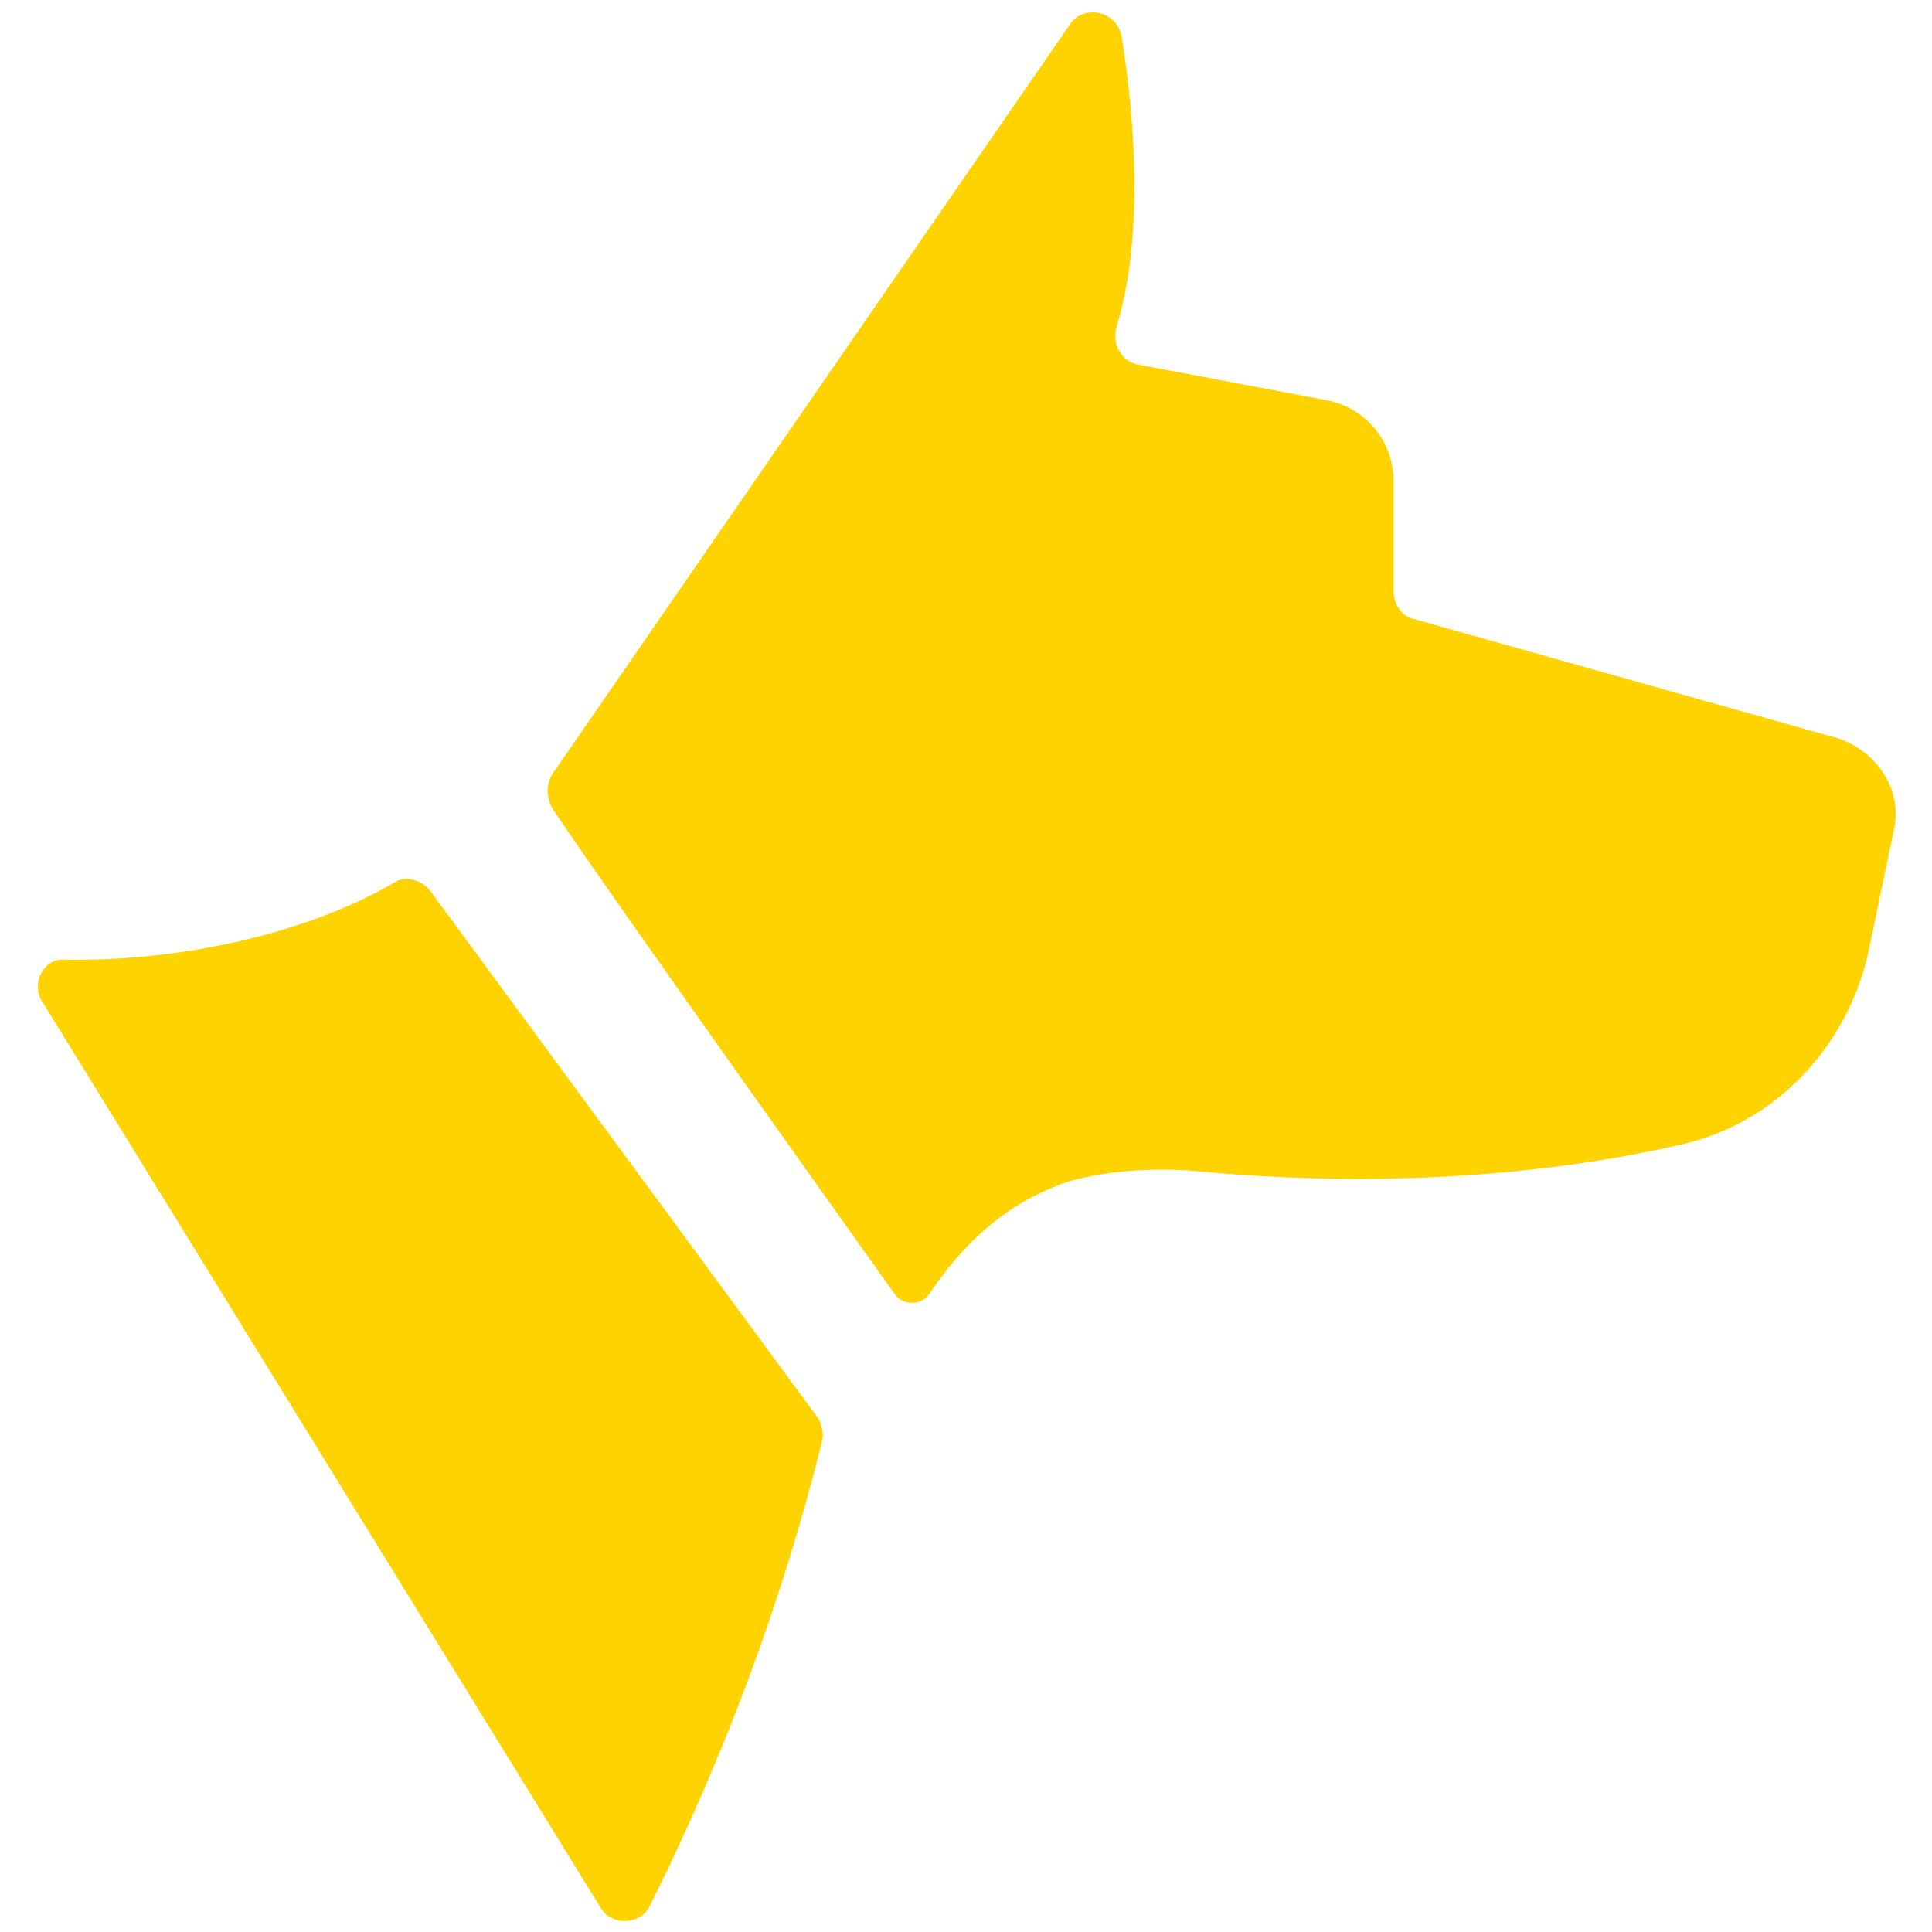 <?xml version="1.0" encoding="UTF-8" standalone="no"?>
<!DOCTYPE svg PUBLIC "-//W3C//DTD SVG 1.1//EN" "http://www.w3.org/Graphics/SVG/1.1/DTD/svg11.dtd">
<svg width="100%" height="100%" viewBox="0 0 32 32" version="1.1" xmlns="http://www.w3.org/2000/svg" xmlns:xlink="http://www.w3.org/1999/xlink" xml:space="preserve" xmlns:serif="http://www.serif.com/" style="fill-rule:evenodd;clip-rule:evenodd;stroke-linejoin:round;stroke-miterlimit:2;">
    <g transform="matrix(0.421,0,0,0.421,-8.618,-7.008)">
        <path d="M92.8,45.7L76.1,41C75.6,40.9 75.3,40.4 75.3,39.9L75.3,35.6C75.3,34 74.2,32.7 72.7,32.4L65.3,31C64.6,30.9 64.2,30.2 64.4,29.5C65.5,25.9 65.1,21.2 64.6,18.1C64.4,17 63,16.8 62.5,17.7L42.2,47.1C41.9,47.6 42,48.2 42.3,48.6C44.5,51.9 55.7,67.6 55.7,67.6C56,68 56.7,68 57,67.6C59,64.6 61.1,63.6 62.6,63.1C64.1,62.7 65.7,62.6 67.3,62.7C75.5,63.5 82.1,62.7 86.5,61.7C90.3,60.9 93.2,57.8 94,54L95,49.2C95.3,47.7 94.3,46.2 92.8,45.7Z" style="fill:rgb(255,211,0);fill-rule:nonzero;"/>
        <path d="M37.4,51.7C37.1,51.3 36.5,51.1 36.1,51.3C32.4,53.5 27.2,54.5 22.9,54.4C22.2,54.4 21.7,55.3 22.1,56L44.1,91.7C44.5,92.4 45.6,92.4 46,91.7C48.9,85.9 51.2,79.8 52.8,73.4C52.9,73.1 52.8,72.8 52.7,72.5L37.4,51.7Z" style="fill:rgb(255,211,0);fill-rule:nonzero;"/>
    </g>
</svg>
